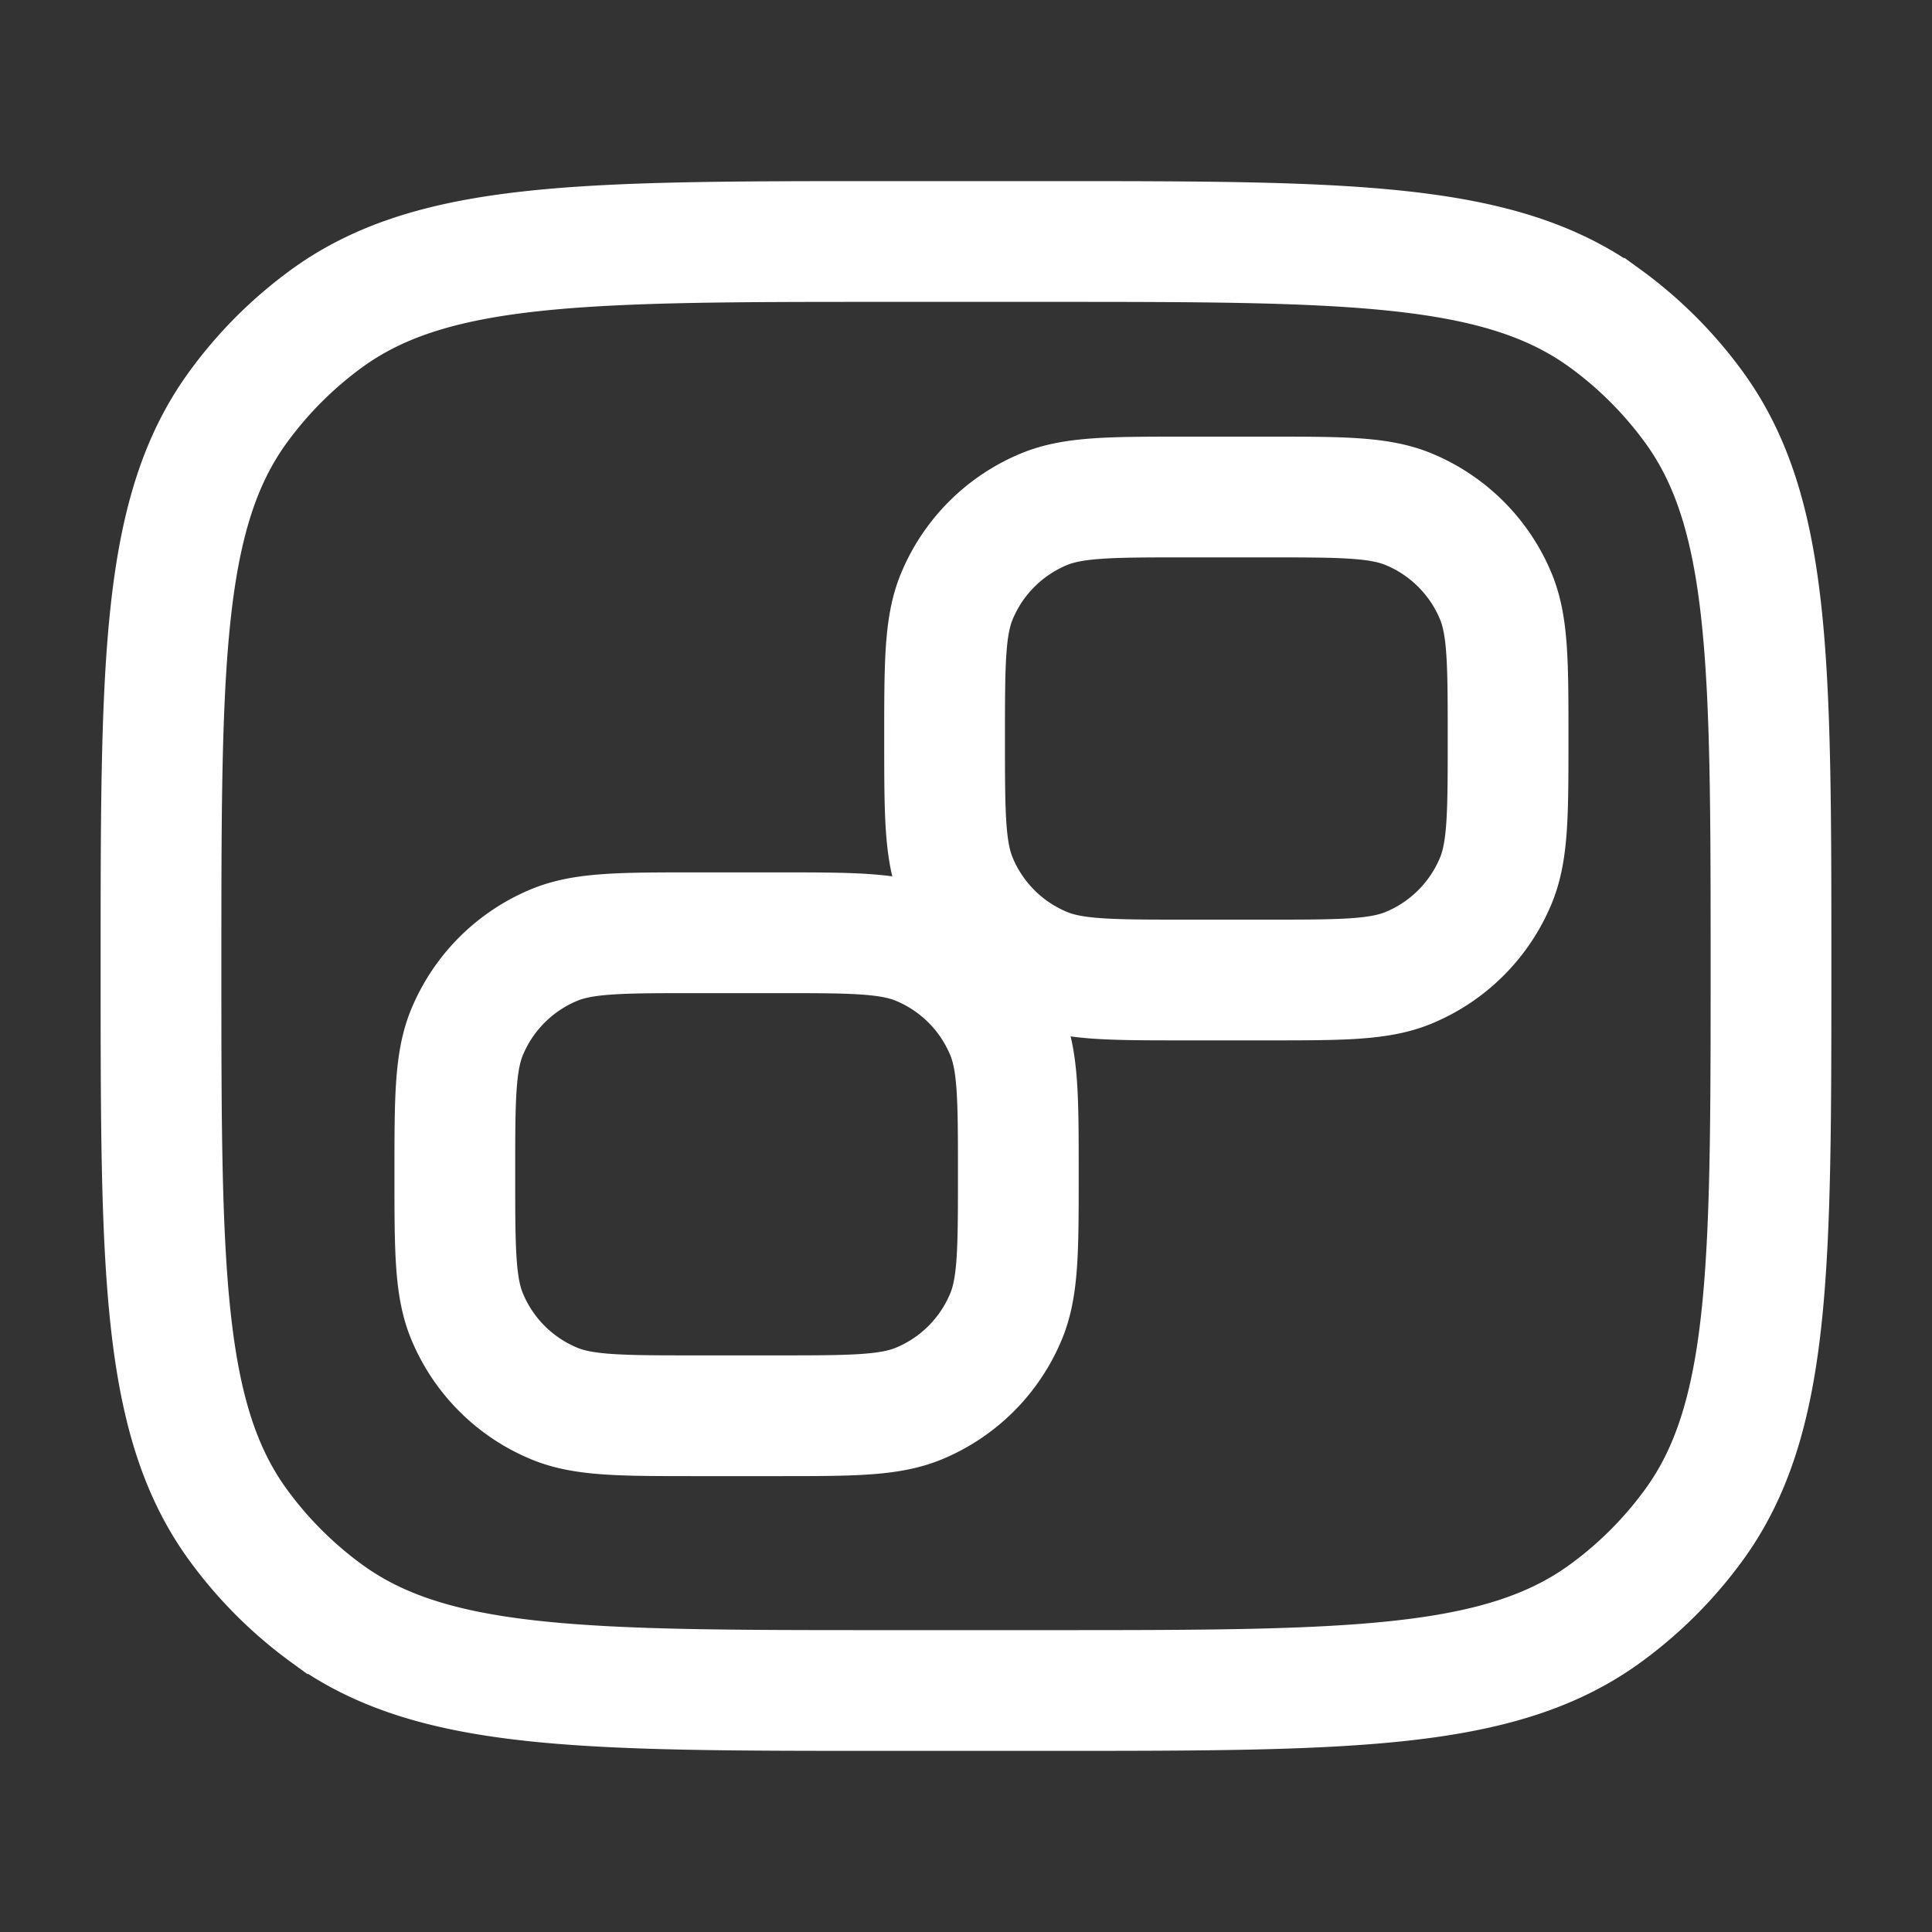<?xml version="1.0" encoding="UTF-8"?>
<svg width="64" height="64" version="1.1" viewBox="0 0 24 24" xmlns="http://www.w3.org/2000/svg">
 <rect x="0" y="0" width="24" height="24" fill="#333333" stroke="none"/>
 <g fill="none" stroke="#fff" stroke-width="1.5">
  <path d="M2 12c0-3.75 0-5.625.955-6.939A5 5 0 0 1 4.06 3.955C5.375 3 7.251 3 11 3h2c3.75 0 5.625 0 6.939.955a5 5 0 0 1 1.106 1.106C22 6.375 22 8.251 22 12c0 3.75 0 5.625-.955 6.939a5 5 0 0 1-1.106 1.106C18.625 21 16.749 21 13 21h-2c-3.75 0-5.625 0-6.939-.955a5 5 0 0 1-1.106-1.106C2 17.625 2 15.749 2 12Z"/>
  <path d="m11.734 9.174c0-0.932 0-1.398 0.152-1.765a2 2 0 0 1 1.083-1.083c0.367-0.152 0.833-0.152 1.765-0.152h1c0.932 0 1.398 0 1.765 0.152a2 2 0 0 1 1.083 1.083c0.152 0.367 0.152 0.833 0.152 1.765 0 0.932 0 1.398-0.152 1.765a2 2 0 0 1-1.083 1.083c-0.367 0.152-0.833 0.152-1.765 0.152h-1c-0.932 0-1.398 0-1.765-0.152a2 2 0 0 1-1.083-1.083c-0.152-0.367-0.152-0.833-0.152-1.765z"/>
  <path d="m5.65 14.587c0-0.932 0-1.398 0.152-1.765a2 2 0 0 1 1.083-1.083c0.367-0.152 0.833-0.152 1.765-0.152h1c0.932 0 1.398 0 1.765 0.152a2 2 0 0 1 1.083 1.083c0.152 0.367 0.152 0.833 0.152 1.765 0 0.932 0 1.398-0.152 1.765a2 2 0 0 1-1.083 1.083c-0.367 0.152-0.833 0.152-1.765 0.152h-1c-0.932 0-1.398 0-1.765-0.152a2 2 0 0 1-1.083-1.083c-0.152-0.367-0.152-0.833-0.152-1.765z"/>
 </g>
</svg>